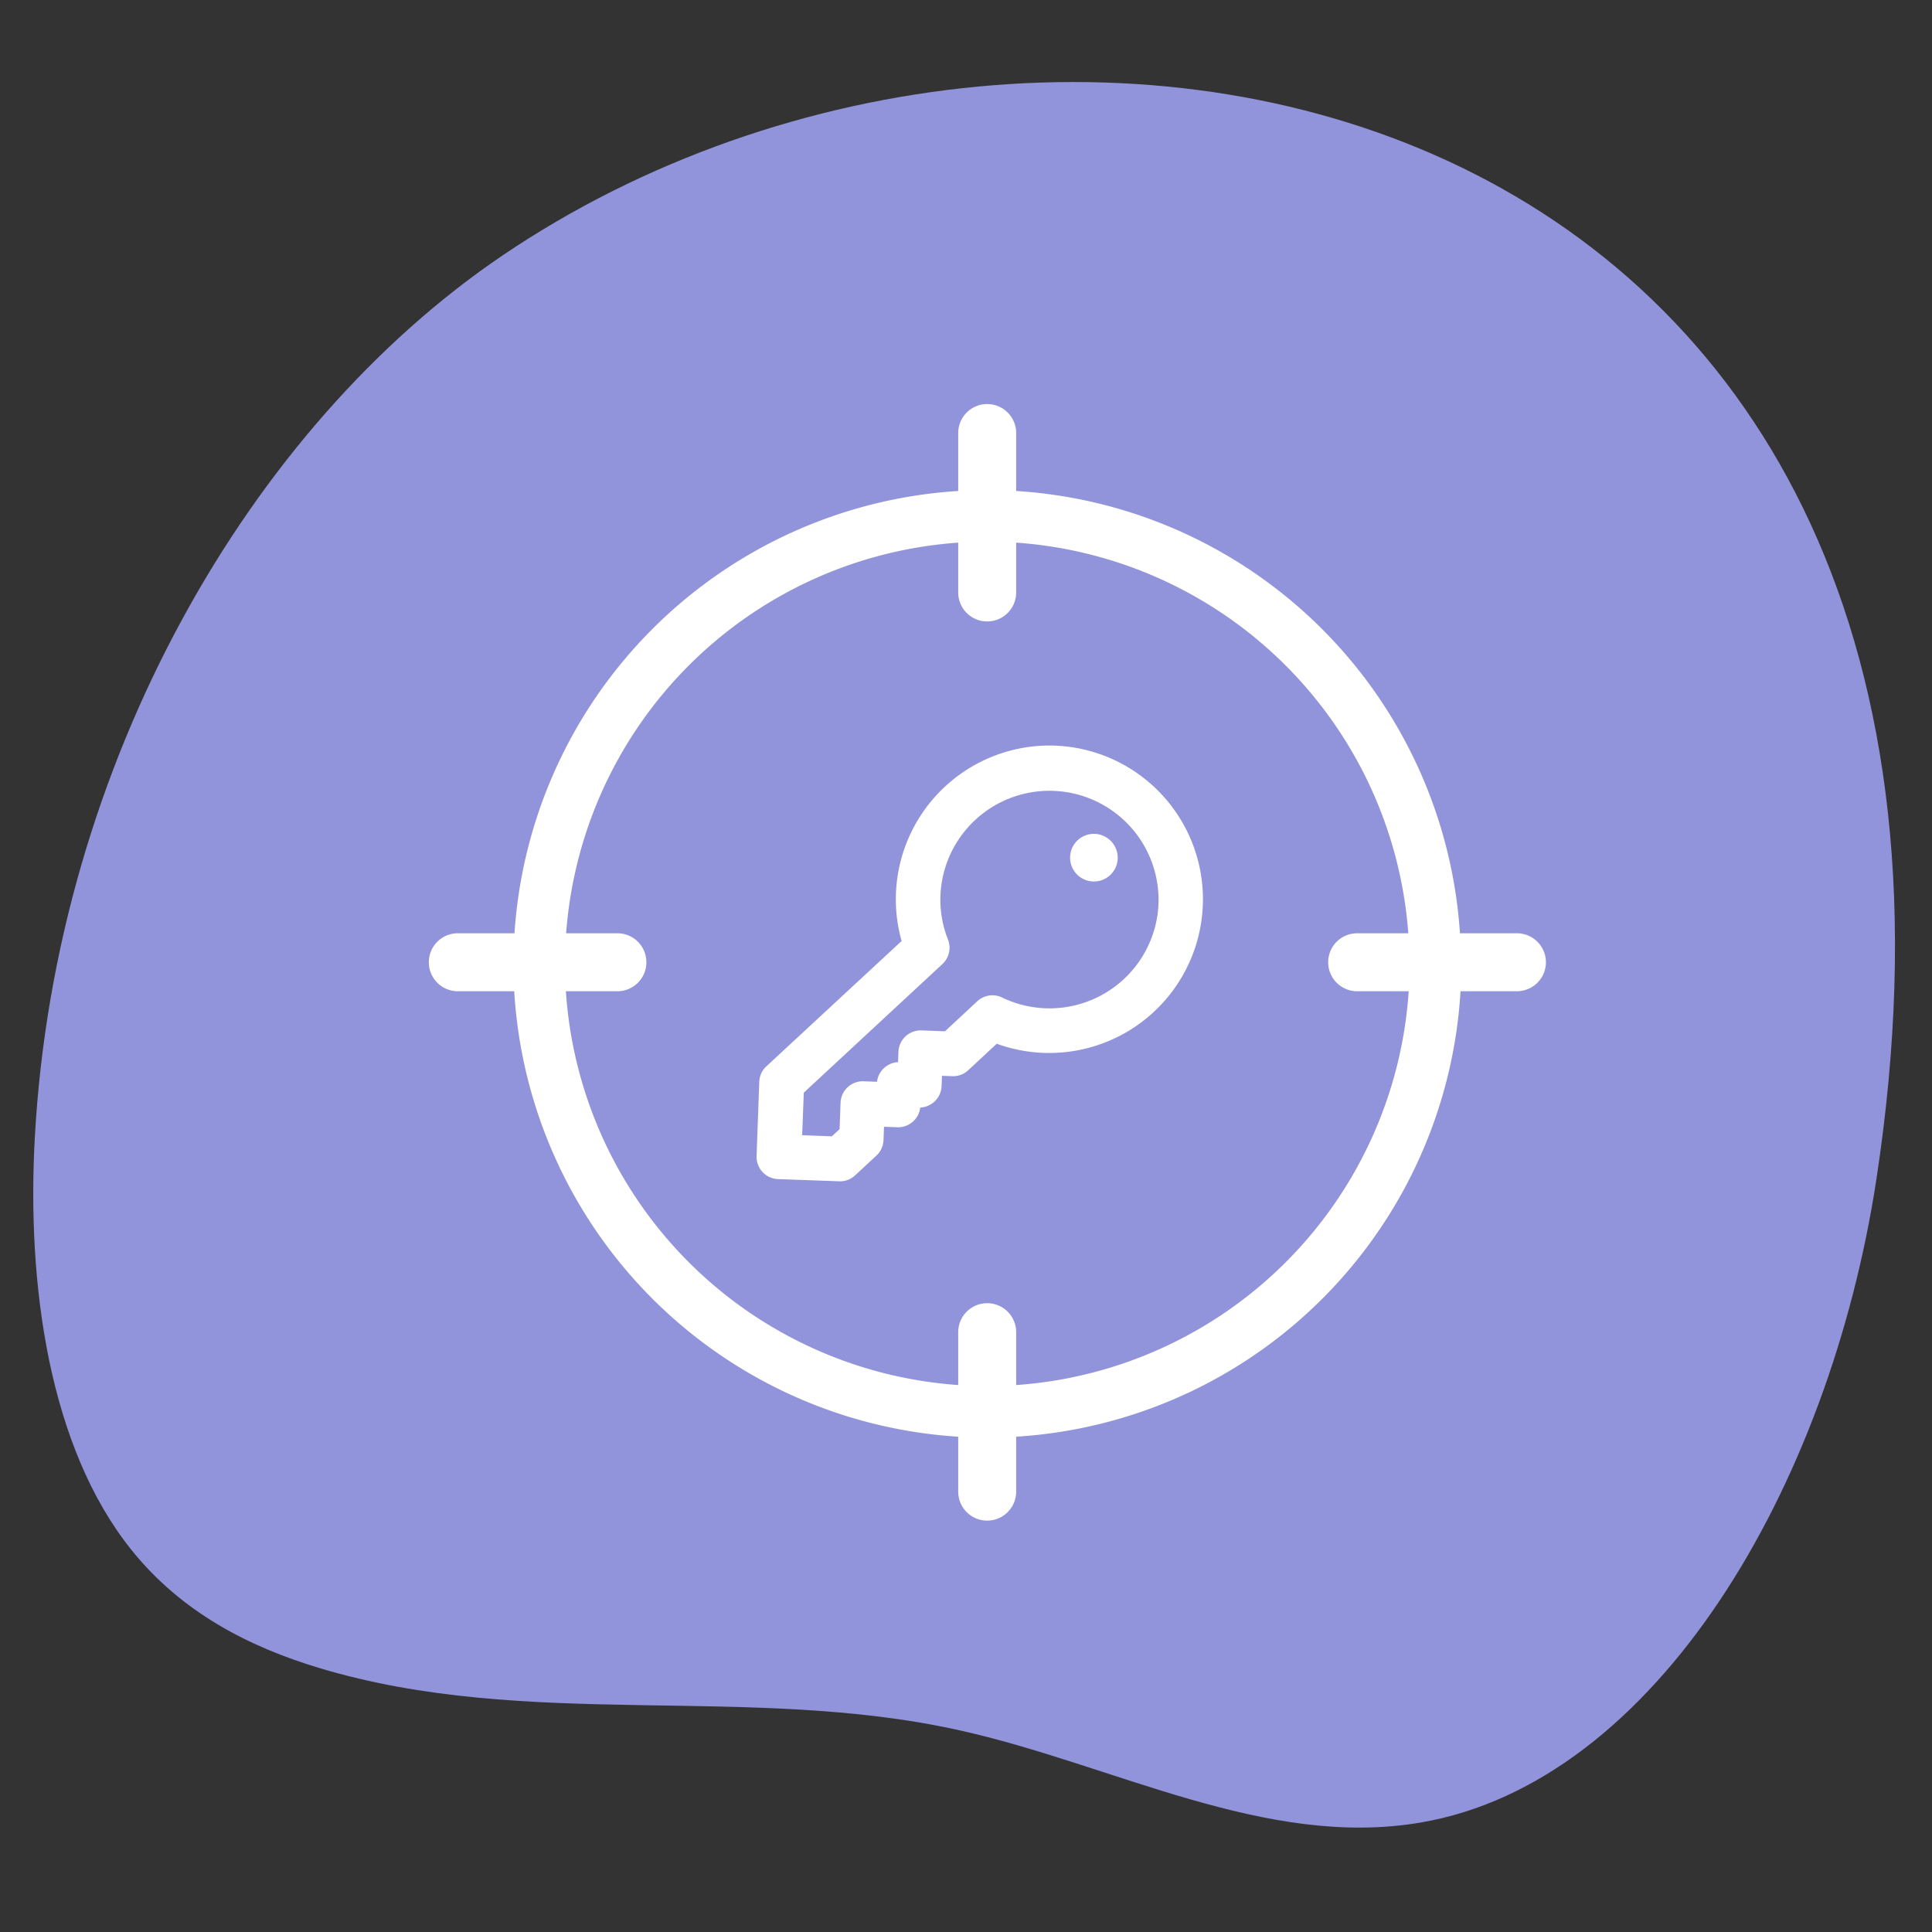 <?xml version="1.0" encoding="UTF-8"?><svg xmlns="http://www.w3.org/2000/svg" id="Layer_1" data-name="Layer 1" viewBox="0 0 300 300"><rect x="0" y="0" width="300" height="300" fill="#333333" stroke="none"/><defs><style>.cls-2{fill:#fff}</style></defs><path d="M78.07 39.64C38.79 66.22 8.63 118.51 5.41 176.57c-1.28 23 2.24 48.1 14.92 64 7.92 9.93 18.57 15.22 29.22 18.43 32.44 9.77 66.58 2.39 99.39 9.67 24 5.32 47.58 18.45 71.67 14.33 36.59-6.25 63.47-52.16 70.75-99.84C317.06 14.83 165.5-19.51 78.07 39.64Z" fill="#9194da"/><path class="cls-2" d="M163.84 115.78A23.88 23.88 0 0 0 140 146.12l-21 19.46a3.42 3.42 0 0 0-1.1 2.41l-.42 11.51a3.46 3.46 0 0 0 3.33 3.59l9.48.34a3.42 3.42 0 0 0 2.49-.92l3.31-3.07a3.46 3.46 0 0 0 1.1-2.41l.08-2.07 2.06.08a3.48 3.48 0 0 0 3.57-3.06 3.48 3.48 0 0 0 3.31-3.34l.06-1.59 1.59.06a3.45 3.45 0 0 0 2.48-.92l4.43-4.12a23.87 23.87 0 1 0 9-46.29Zm15.89 26.31a16.94 16.94 0 0 1-24.13 12.8 3.47 3.47 0 0 0-3.86.59l-5 4.66-3.64-.14a3.46 3.46 0 0 0-3.59 3.33l-.06 1.6a3.47 3.47 0 0 0-3.27 3.05l-2.08-.08a3.46 3.46 0 0 0-3.58 3.34l-.15 4.09-1.21 1.12-4.6-.17.25-6.61 21.56-20a3.47 3.47 0 0 0 .83-3.78 16.8 16.8 0 0 1-1.18-6.35 16.94 16.94 0 1 1 33.71 2.58Z"/><path class="cls-2" d="M170 129.48a3.7 3.7 0 1 0 3.56 3.84 3.72 3.72 0 0 0-3.56-3.84Z"/><path class="cls-2" d="M235.5 144.92h-8.8a73.66 73.66 0 0 0-68.91-68.68v-9a4.5 4.5 0 0 0-9 0v9a73.66 73.66 0 0 0-68.9 68.68h-8.8a4.49 4.49 0 0 0-4.5 4.5 4.5 4.5 0 0 0 4.5 4.5h8.76a73.67 73.67 0 0 0 68.94 69.17v8.53a4.5 4.5 0 0 0 9 0v-8.53a73.67 73.67 0 0 0 69-69.17h8.76a4.51 4.51 0 0 0 4.5-4.5 4.5 4.5 0 0 0-4.55-4.5Zm-77.71 70.15v-8.21a4.5 4.5 0 0 0-9 0v8.21a65.66 65.66 0 0 1-60.92-61.15h8a4.5 4.5 0 0 0 4.5-4.5 4.49 4.49 0 0 0-4.5-4.5h-7.96a65.66 65.66 0 0 1 60.88-60.66V92a4.5 4.5 0 0 0 9 0v-7.74a65.66 65.66 0 0 1 60.89 60.66h-7.94a4.49 4.49 0 0 0-4.5 4.5 4.5 4.5 0 0 0 4.5 4.5h8a65.67 65.67 0 0 1-60.95 61.15Z"/></svg>